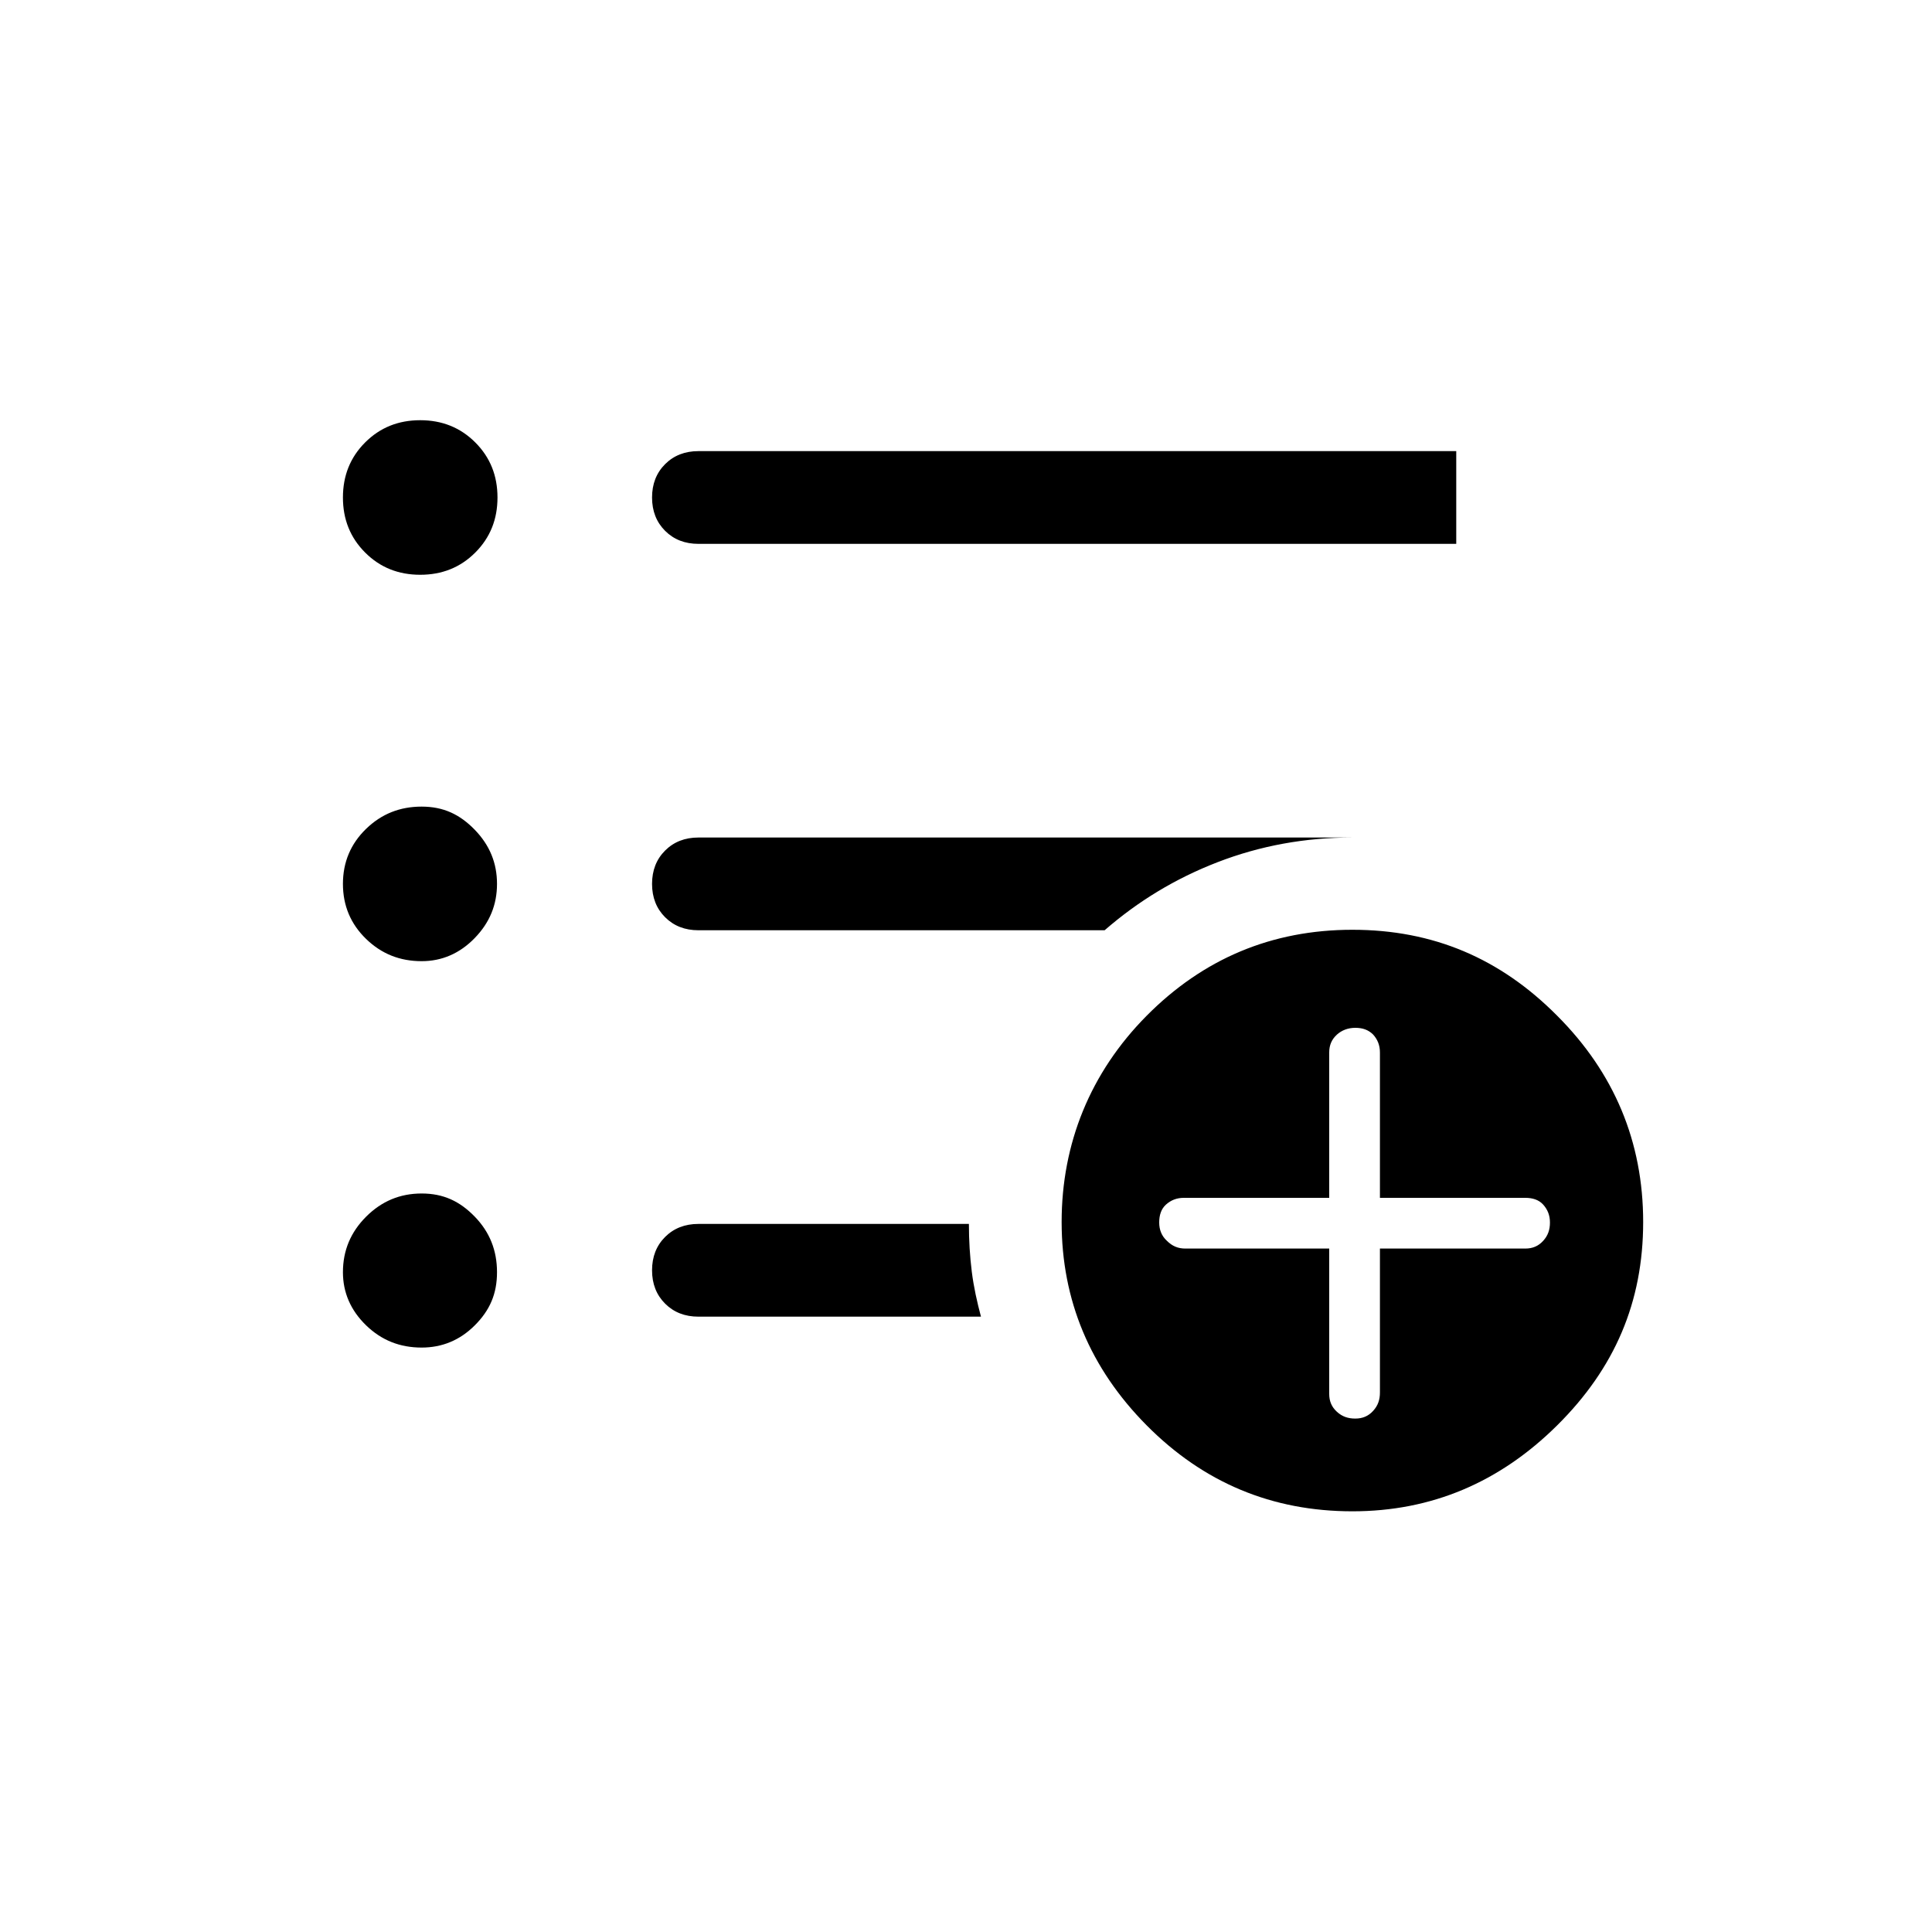 <?xml version="1.0" encoding="UTF-8"?>
<svg id="Layer_1" data-name="Layer 1" xmlns="http://www.w3.org/2000/svg" viewBox="0 0 40 40">
  <path d="M8.7,11.9c-.45,0-.83-.15-1.14-.46-.31-.31-.46-.69-.46-1.14s.15-.83,.46-1.14c.31-.31,.69-.46,1.14-.46s.83,.15,1.14,.46c.31,.31,.46,.69,.46,1.14s-.15,.83-.46,1.14c-.31,.31-.69,.46-1.14,.46Zm.03,8c-.45,0-.83-.15-1.15-.46s-.48-.69-.48-1.14,.16-.83,.48-1.14,.7-.46,1.15-.46,.79,.16,1.1,.48c.31,.32,.46,.69,.46,1.12s-.15,.8-.46,1.12c-.31,.32-.68,.48-1.1,.48Zm0,8c-.45,0-.83-.15-1.15-.46s-.48-.68-.48-1.1c0-.45,.16-.83,.48-1.15s.7-.48,1.15-.48,.79,.16,1.1,.48c.31,.32,.46,.7,.46,1.15s-.15,.79-.46,1.1c-.31,.31-.68,.46-1.1,.46ZM14.46,11.26c-.28,0-.51-.09-.69-.27-.18-.18-.27-.41-.27-.69s.09-.51,.27-.69c.18-.18,.41-.27,.69-.27h15.69v1.92H14.46Zm0,8c-.28,0-.51-.09-.69-.27-.18-.18-.27-.41-.27-.69s.09-.51,.27-.69c.18-.18,.41-.27,.69-.27h13.54c-.98,0-1.91,.17-2.79,.51-.88,.34-1.65,.81-2.34,1.41H14.46Zm5.86,8h-5.86c-.28,0-.51-.09-.69-.27-.18-.18-.27-.41-.27-.69s.09-.51,.27-.69c.18-.18,.41-.27,.69-.27h5.6c0,.34,.02,.67,.06,.99,.04,.32,.11,.63,.19,.93Zm7.68,4.03c-1.66,0-3.08-.59-4.26-1.78-1.17-1.18-1.76-2.59-1.76-4.21s.59-3.09,1.76-4.27,2.59-1.78,4.26-1.78,3.06,.59,4.24,1.78c1.18,1.18,1.78,2.61,1.78,4.27s-.59,3.03-1.78,4.21-2.6,1.78-4.24,1.78Zm-.48-5.44v3.01c0,.15,.05,.27,.16,.37s.23,.14,.38,.14,.27-.05,.37-.16c.1-.11,.14-.23,.14-.38v-2.98h3.01c.15,0,.27-.05,.37-.16,.1-.11,.14-.23,.14-.38s-.05-.27-.14-.37-.22-.14-.37-.14h-3.01v-3.01c0-.15-.05-.27-.14-.37-.1-.1-.22-.14-.37-.14s-.28,.05-.38,.14c-.11,.1-.16,.22-.16,.37v3.01h-3.01c-.15,0-.27,.05-.37,.14s-.14,.22-.14,.37,.05,.28,.16,.38c.11,.11,.23,.16,.38,.16h2.98Z"/>
</svg>